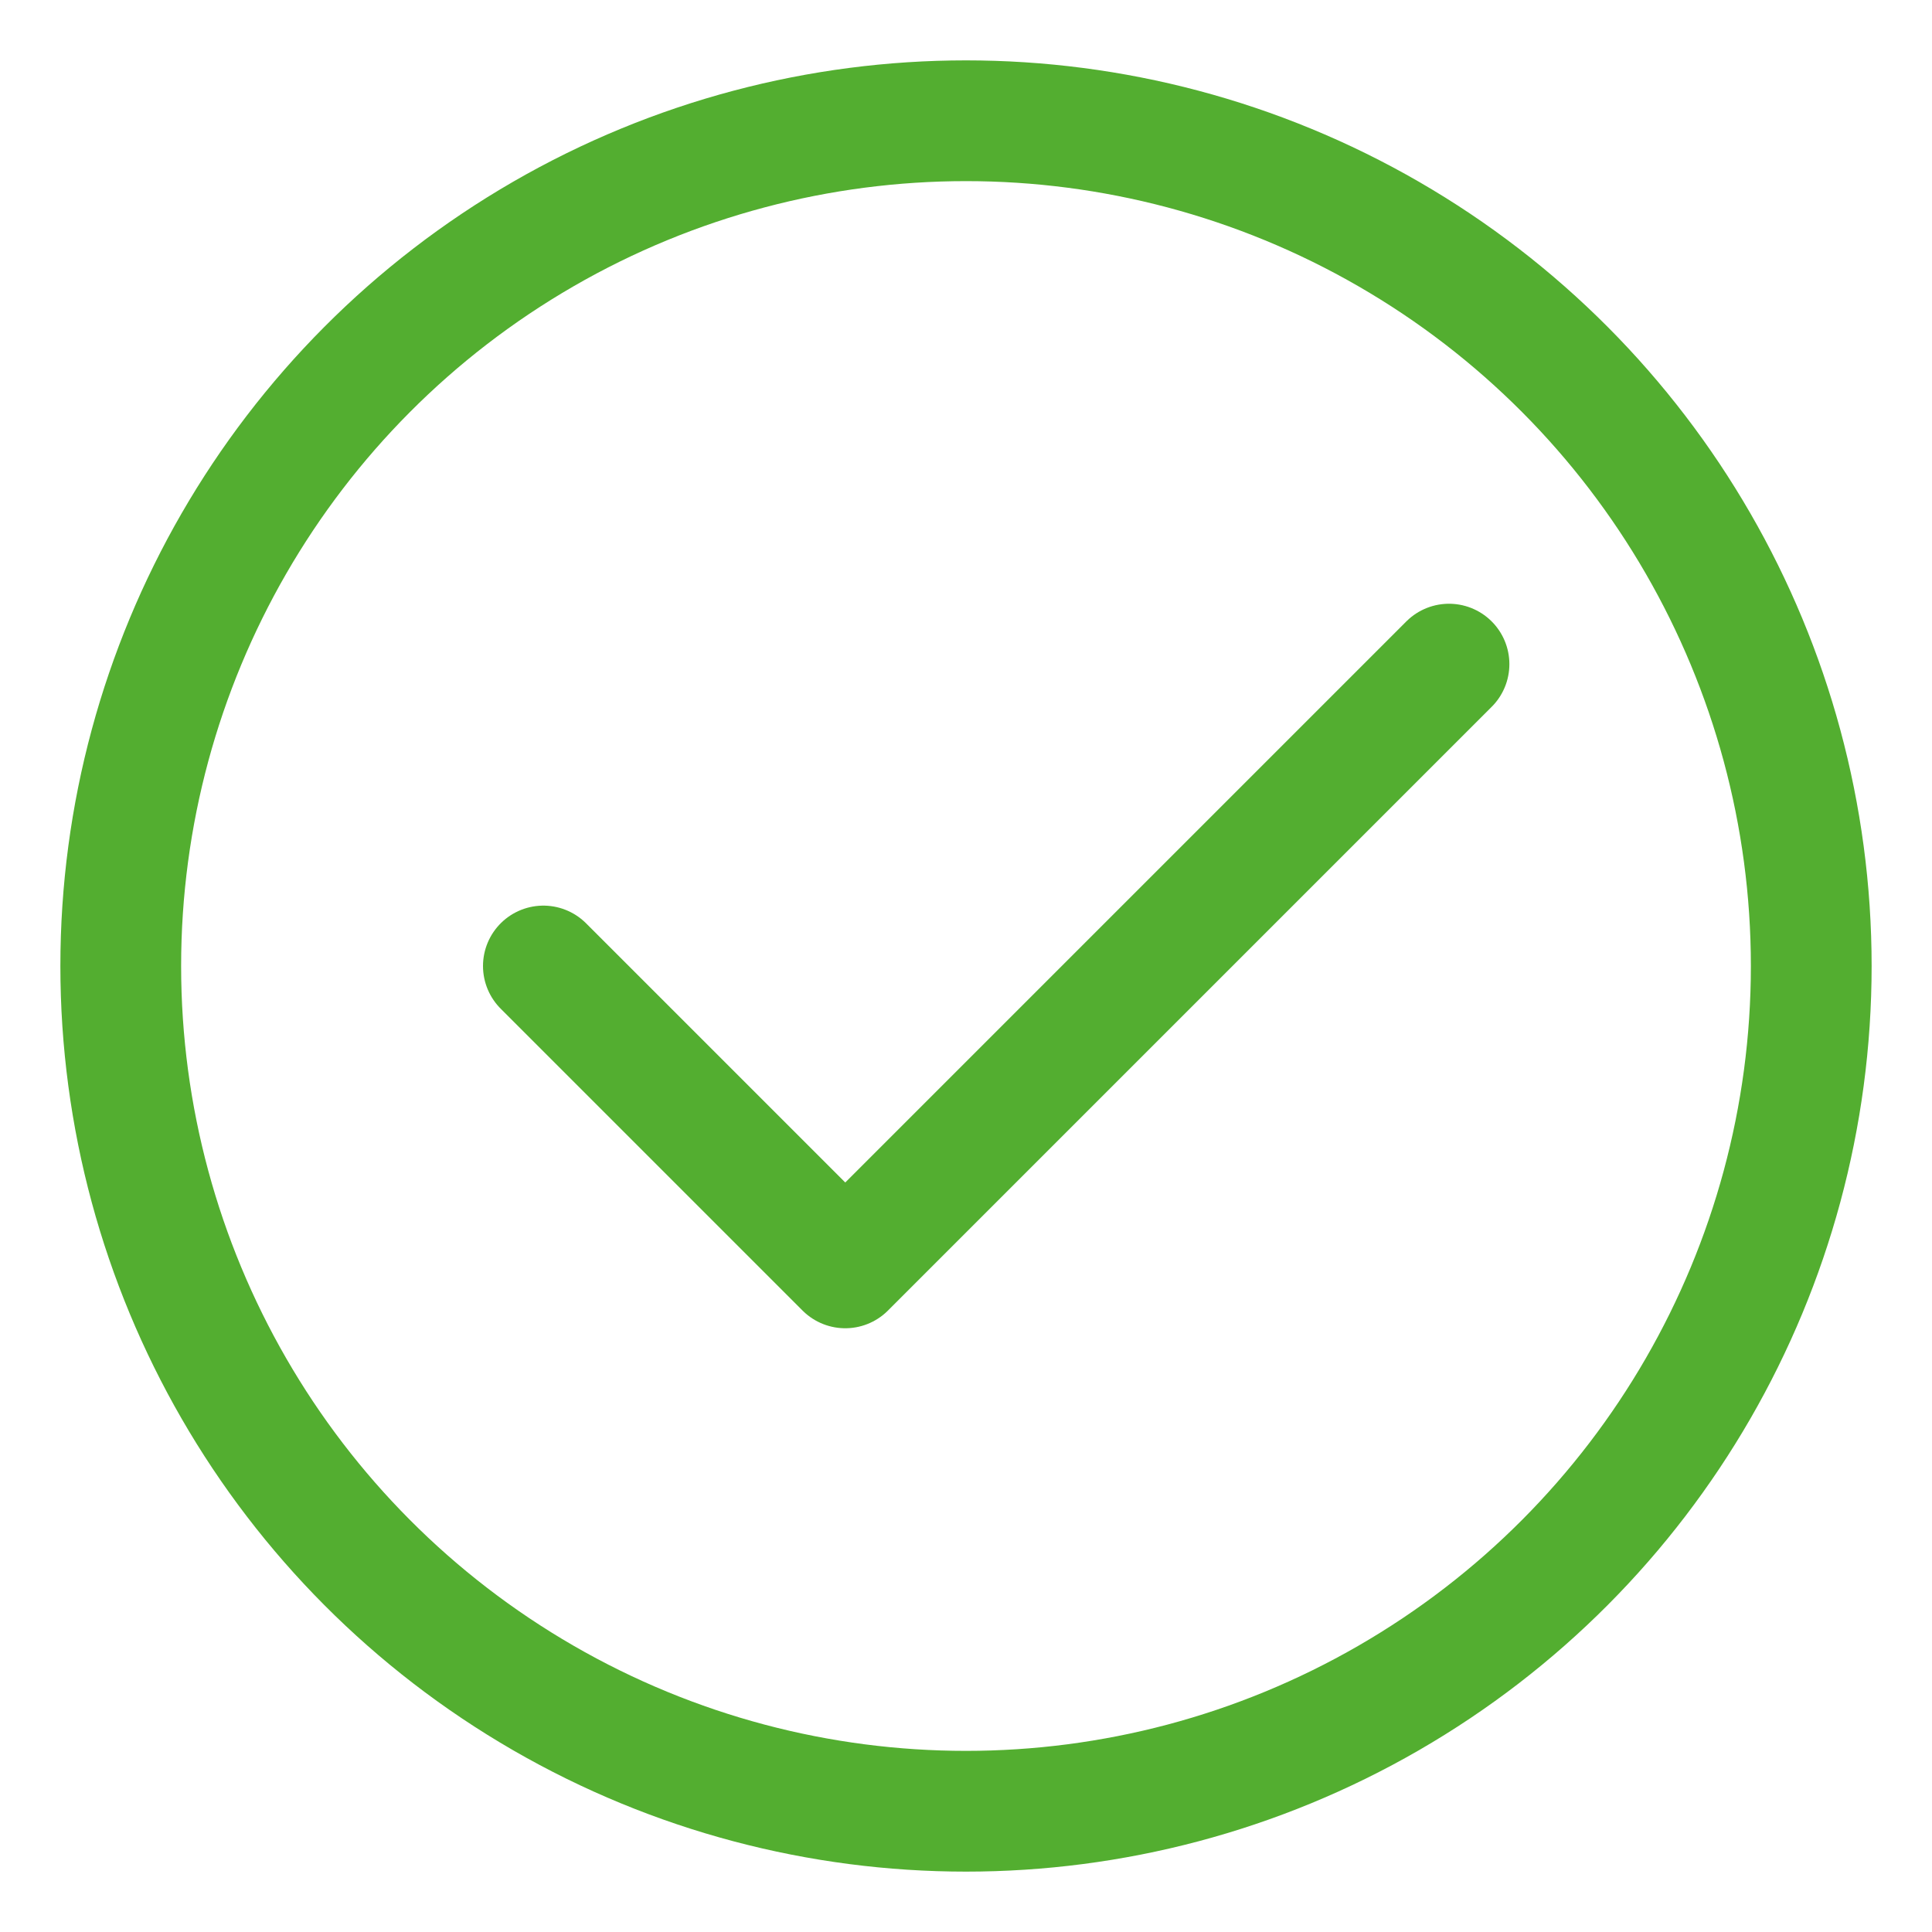 <svg width="16" height="16" viewBox="0 0 16 16" fill="none"
     xmlns="http://www.w3.org/2000/svg">
    <circle cx="8" cy="8" r="7"
            stroke="#53AE30"
            stroke-width="1"
            fill="none"/>

    <path d="M4.5 8L7 10.5L12 5.5"
          stroke="#53AE30"
          stroke-width="1"
          fill="none"
          stroke-linecap="round"
          stroke-linejoin="round"/>
</svg>
